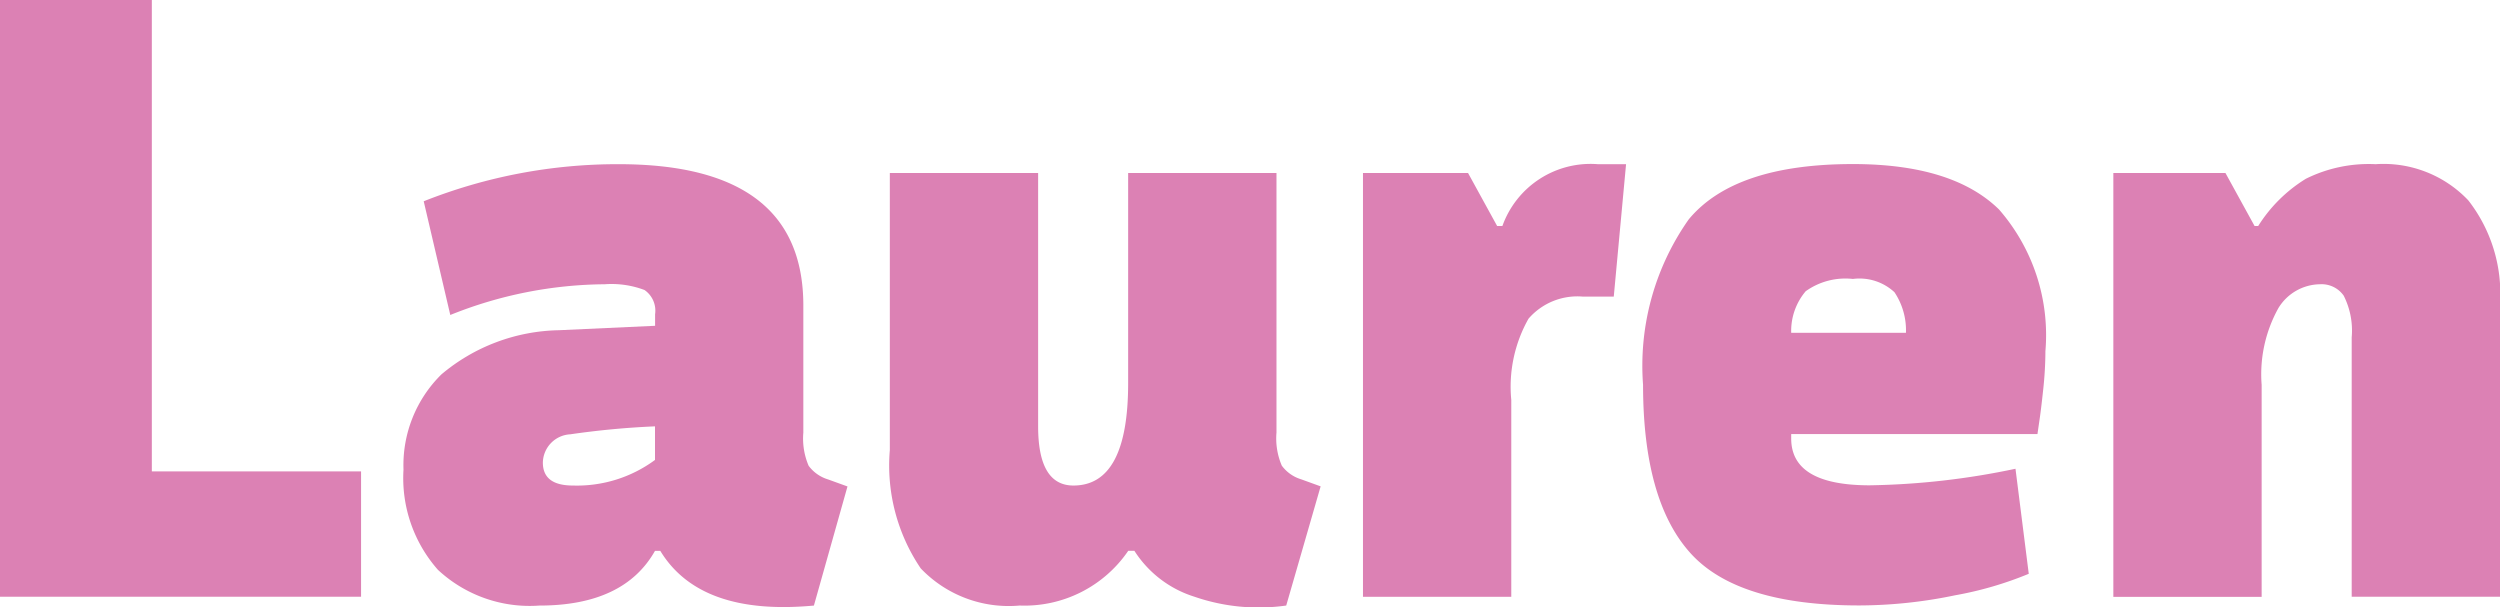 <svg id="Layer_1" data-name="Layer 1" xmlns="http://www.w3.org/2000/svg" viewBox="0 0 81.37 19.768">
  <defs>
    <style>
      .cls-1 {
        fill: #dc81b4;
      }
    </style>
  </defs>
  <title>410406f1-40d2-4a7e-8a73-340ef62b93f6</title>
  <g>
    <path class="cls-1" d="M0,19.423V0H4.942V15.343h6.81v4.08H0Z"/>
    <path class="cls-1" d="M21.491,17.929H21.319q-1.006,1.781-3.765,1.781a4.381,4.381,0,0,1-3.3-1.163,4.511,4.511,0,0,1-1.121-3.262,4.148,4.148,0,0,1,1.235-3.1,6.106,6.106,0,0,1,3.822-1.437l3.132-.144V10.229a0.818,0.818,0,0,0-.345-0.79,3.031,3.031,0,0,0-1.293-.187,13.678,13.678,0,0,0-5.028,1L13.791,6.551a17.078,17.078,0,0,1,6.35-1.207q6.006,0,6.006,4.6v4.137a2.253,2.253,0,0,0,.172,1.078,1.226,1.226,0,0,0,.632.445l0.633,0.229L26.491,19.71Q22.784,20.056,21.491,17.929ZM21.319,14.97V13.877a27.2,27.2,0,0,0-2.759.259,0.94,0.94,0,0,0-.891.92q0,0.747.977,0.747A4.277,4.277,0,0,0,21.319,14.97Z"/>
    <path class="cls-1" d="M41.547,5.631v8.447a2.25,2.25,0,0,0,.173,1.078,1.222,1.222,0,0,0,.632.445l0.632,0.229-1.12,3.879a6.4,6.4,0,0,1-2.988-.287,3.592,3.592,0,0,1-1.954-1.494h-0.2a4.087,4.087,0,0,1-3.534,1.781A3.958,3.958,0,0,1,29.968,18.5a5.972,5.972,0,0,1-1.006-3.85V5.631h4.827v8.246q0,1.926,1.149,1.926,1.781,0,1.781-3.333V5.631h4.827Z"/>
    <path class="cls-1" d="M52.006,5.344h0.919l-0.4,4.31H51.517a2.1,2.1,0,0,0-1.767.719,4.5,4.5,0,0,0-.561,2.644v6.407H44.362V5.631h3.42l0.947,1.725H48.9A3.046,3.046,0,0,1,52.006,5.344Z"/>
    <path class="cls-1" d="M65.6,15.257l0.432,3.419a11.593,11.593,0,0,1-2.4.7,15.386,15.386,0,0,1-3.117.33q-3.965,0-5.5-1.709t-1.537-5.474A8.273,8.273,0,0,1,54.965,7.14q1.494-1.8,5.345-1.8,3.246,0,4.755,1.479a6.219,6.219,0,0,1,1.509,4.612,11.863,11.863,0,0,1-.072,1.249q-0.072.677-.129,1.049l-0.058.4H58.3v0.144q0,1.523,2.558,1.523A24.606,24.606,0,0,0,65.6,15.257Zm-7.3-4.425h3.735A2.225,2.225,0,0,0,61.66,9.51a1.676,1.676,0,0,0-1.351-.431,2.224,2.224,0,0,0-1.537.4A2,2,0,0,0,58.3,10.832Z"/>
    <path class="cls-1" d="M81.37,9.884v9.539H76.543V10.976a2.517,2.517,0,0,0-.259-1.351,0.879,0.879,0,0,0-.775-0.373,1.609,1.609,0,0,0-1.351.775,4.434,4.434,0,0,0-.546,2.5v6.9H68.785V5.631h3.649l0.948,1.725H73.5a4.8,4.8,0,0,1,1.551-1.537,4.6,4.6,0,0,1,2.271-.475,3.8,3.8,0,0,1,3.017,1.178A4.94,4.94,0,0,1,81.37,9.884Z"/>
  </g>
</svg>
